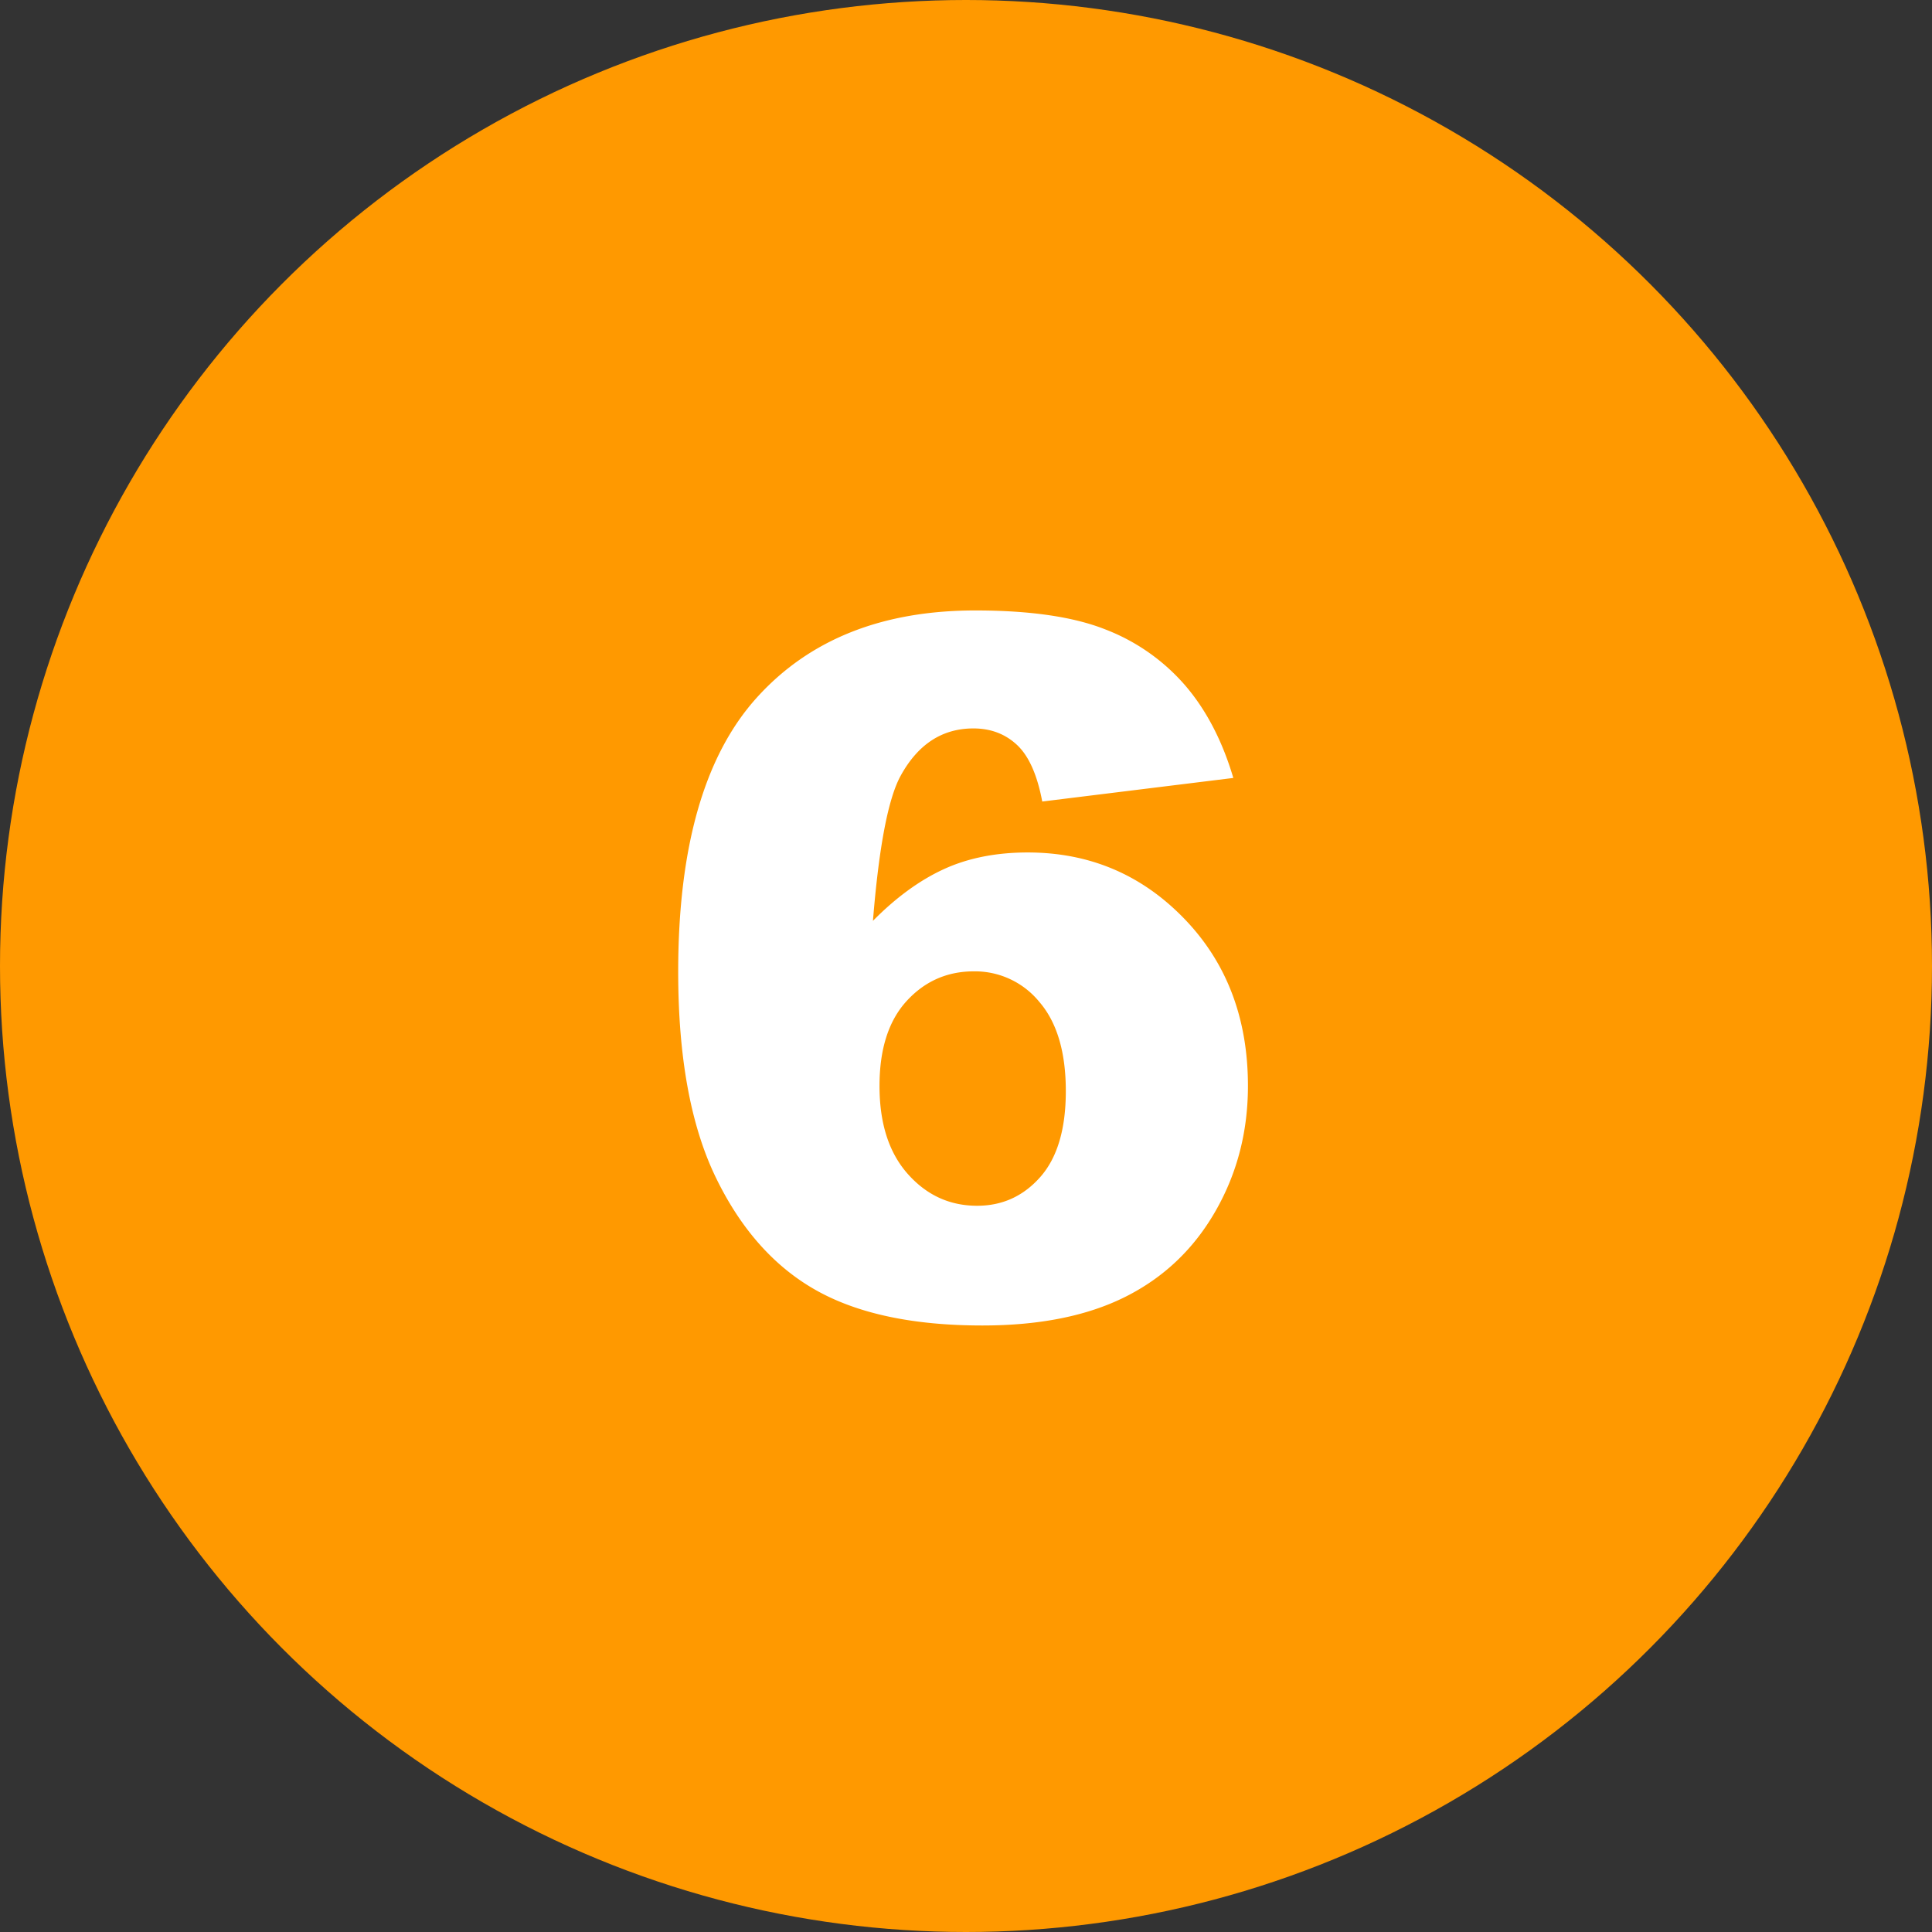 <svg xmlns="http://www.w3.org/2000/svg" width="30" height="30" fill-rule="evenodd" xmlns:v="https://vecta.io/nano"><rect width="100%" height="100%" fill="#333333" stroke="none"/><circle fill="#f90" cx="15" cy="15" r="15"/><path d="M19.15 12.08l-2.966.366c-.078-.415-.209-.708-.392-.879s-.409-.256-.677-.256c-.483 0-.859.244-1.128.732-.195.352-.339 1.104-.432 2.256.356-.361.723-.629 1.099-.802s.811-.26 1.304-.26c.957 0 1.766.342 2.428 1.025s.992 1.55.992 2.6c0 .708-.167 1.355-.502 1.941s-.798 1.029-1.392 1.329-1.337.45-2.23.45c-1.074 0-1.936-.183-2.585-.549s-1.168-.951-1.556-1.754-.582-1.866-.582-3.19c0-1.938.408-3.358 1.223-4.259s1.946-1.351 3.391-1.351c.854 0 1.53.099 2.025.297a3.12 3.12 0 0 1 1.234.868c.327.381.576.859.747 1.436zm-5.493 4.783c0 .581.146 1.036.439 1.366s.652.494 1.077.494c.391 0 .718-.149.981-.447s.396-.742.396-1.333c0-.605-.137-1.067-.41-1.384a1.29 1.29 0 0 0-1.018-.476c-.415 0-.763.154-1.044.461s-.421.747-.421 1.318z" fill="#fff" fill-rule="nonzero"/></svg>